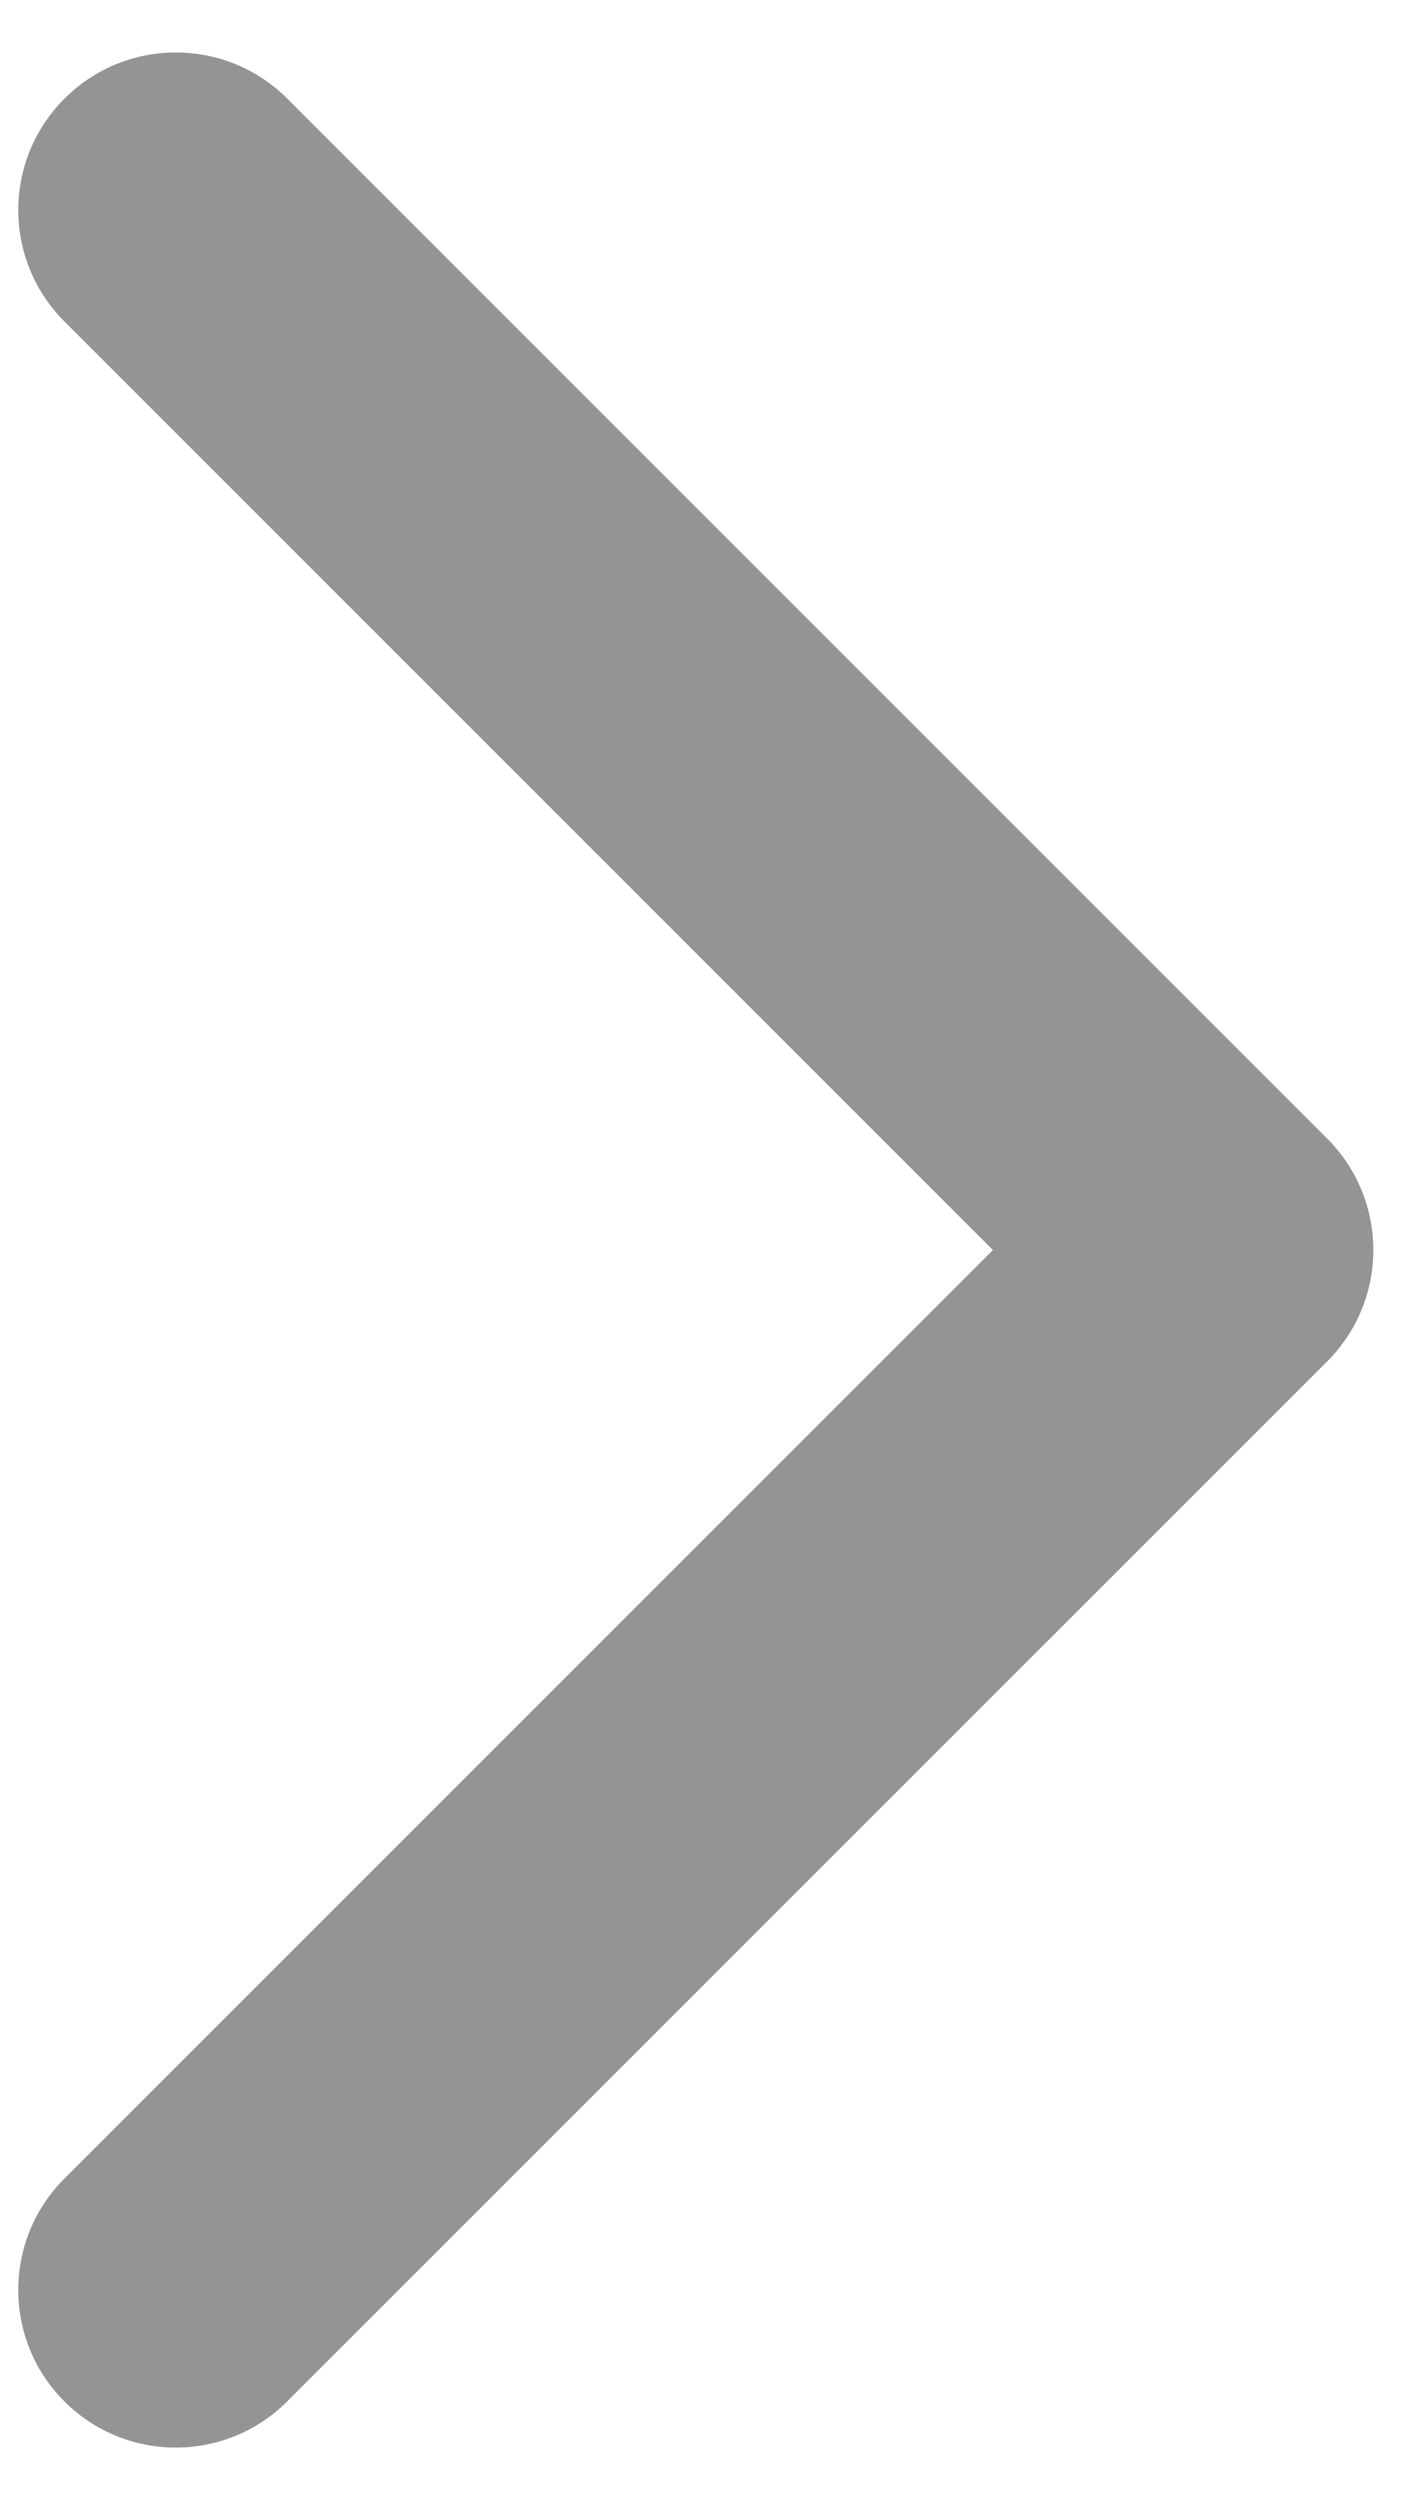 ﻿<svg width="26" height="46" viewBox="0 0 26 46" fill="none" xmlns="http://www.w3.org/2000/svg">
<path fill-rule="evenodd" clip-rule="evenodd" d="M24.384 25.087C24.396 25.075 24.409 25.062 24.421 25.05C25.553 23.918 25.553 22.082 24.421 20.95L5.286 1.815C4.154 0.682 2.318 0.682 1.186 1.815C0.053 2.947 0.053 4.783 1.186 5.915L18.27 23L1.185 40.085C0.053 41.217 0.053 43.053 1.185 44.185C2.317 45.318 4.153 45.318 5.285 44.185L24.384 25.087Z" fill="#949494"/>
</svg>
